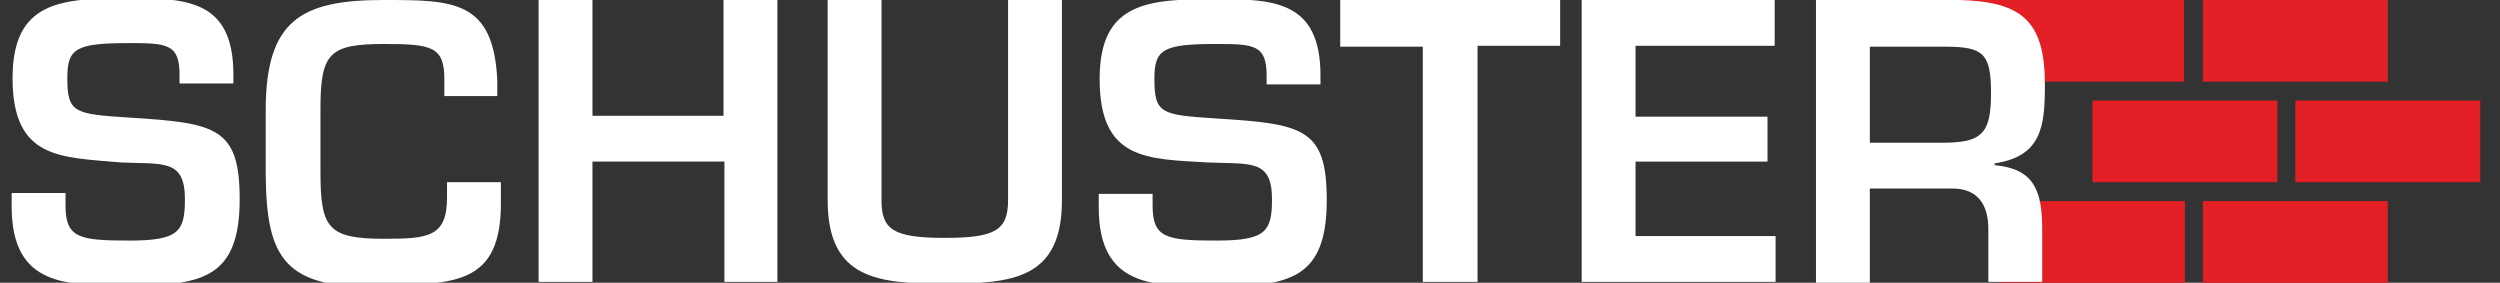 <?xml version="1.0" encoding="utf-8"?>
<!-- Generator: Adobe Illustrator 24.2.0, SVG Export Plug-In . SVG Version: 6.00 Build 0)  -->
<svg version="1.1" id="Ebene_1" xmlns="http://www.w3.org/2000/svg" xmlns:xlink="http://www.w3.org/1999/xlink" x="0px" y="0px"
	 viewBox="0 0 278.5 31.5" style="enable-background:new 0 0 278.5 31.5;" xml:space="preserve">
<rect x="0" y="0" width="278.5" height="31.5" fill="#333333" stroke="none"/>
<style type="text/css">
	.st0{fill-rule:evenodd;clip-rule:evenodd;fill:#E21F25;}
	.st1{fill:#FFFFFF;}
</style>
<g>
	<polygon class="st0" points="217.5,0 243.3,0 243.3,9.1 225.5,9.1 	"/>
	<rect x="222.8" y="22.4" class="st0" width="20.6" height="9.1"/>
	<rect x="245.4" y="0" class="st0" width="20.6" height="9.1"/>
	<rect x="245.4" y="22.4" class="st0" width="20.6" height="9.1"/>
	<rect x="233.1" y="11.2" class="st0" width="20.6" height="9.1"/>
	<rect x="255.7" y="11.2" class="st0" width="20.6" height="9.1"/>
</g>
<g>
	<path class="st1" d="M7.3,21.4v1.5c0,3.6,1.5,3.9,7.1,3.9c5.5,0,6.2-1,6.2-4.6c0-4.5-2.4-3.9-7.1-4.1C6.8,17.5,1.4,17.8,1.4,8.7
		c0-8.6,5.4-8.9,13-8.9c6.4,0,11.6,0.2,11.6,8.5v1h-6v-1c0-3.4-1.4-3.5-5.6-3.5c-6,0-6.9,0.6-6.9,3.9c0,3.9,0.8,4,6.9,4.4
		c9.7,0.6,12.3,1.1,12.3,9.1c0,8.8-4.2,9.6-12.3,9.6c-6.9,0-13.1,0.2-13.1-8.8v-1.5H7.3z"/>
	<path class="st1" d="M49.5,10.5V8.8c0-3.6-1.4-3.9-6.7-3.9c-6.1,0-7.1,1-7.1,7.2v7c0,6.3,0.8,7.5,7.1,7.5c4.9,0,7-0.2,7-4.6v-1.7h6
		v2.1c0.1,9.5-5.3,9.1-13.1,9.5c-11.1,0.4-13-3.2-13.1-12.4v-7.2c0-10,3.9-12.3,13.1-12.3c7.8,0,12.3,0,12.7,9v1.7H49.5z"/>
	<path class="st1" d="M86.7,31.4h-6V18H66v13.4h-6V0h6v12.9h14.6V0h6V31.4z"/>
	<path class="st1" d="M118.3,0v22.3c0,8.8-5.5,9.3-13.1,9.3c-7.4,0-13-0.5-13-9.3V0h6v22.3c0,3.2,1.2,4.2,7,4.2
		c5.6,0,7.1-0.8,7.1-4.2V0H118.3z"/>
	<path class="st1" d="M128.4,21.4v1.5c0,3.6,1.5,3.9,7.1,3.9c5.5,0,6.2-1,6.2-4.6c0-4.5-2.4-3.9-7.1-4.1c-6.8-0.4-12.1-0.2-12.1-9.3
		c0-8.6,5.4-8.9,13-8.9c6.4,0,11.6,0.2,11.6,8.5v1h-6v-1c0-3.4-1.4-3.5-5.6-3.5c-6,0-6.9,0.6-6.9,3.9c0,3.9,0.8,4,6.9,4.4
		c9.7,0.6,12.3,1.1,12.3,9.1c0,8.8-4.2,9.6-12.3,9.6c-6.9,0-13.1,0.2-13.1-8.8v-1.5H128.4z"/>
	<path class="st1" d="M164.5,31.4h-6V5.2h-9.2V0h24.5v5.1h-9.2V31.4z"/>
	<path class="st1" d="M182.2,13h14.7V18h-14.7v8.3h15.6v5.1h-21.6V0h21.5v5.1h-15.5V13z"/>
	<path class="st1" d="M208.3,21.1v10.4h-6V0h16c6.9,0.2,9.5,2.3,9.5,9.4c0,4.6-0.3,8-5.6,8.8v0.2c4.3,0.4,5.3,2.7,5.3,7.1v5.9h-6
		v-5.9c0-2.6-1.1-4.5-4-4.5H208.3z M216.3,15.9c4.4,0,5.5-0.9,5.5-5.5c0-4.4-0.8-5.2-5.1-5.2h-8.4v10.7H216.3z"/>
</g>
</svg>
